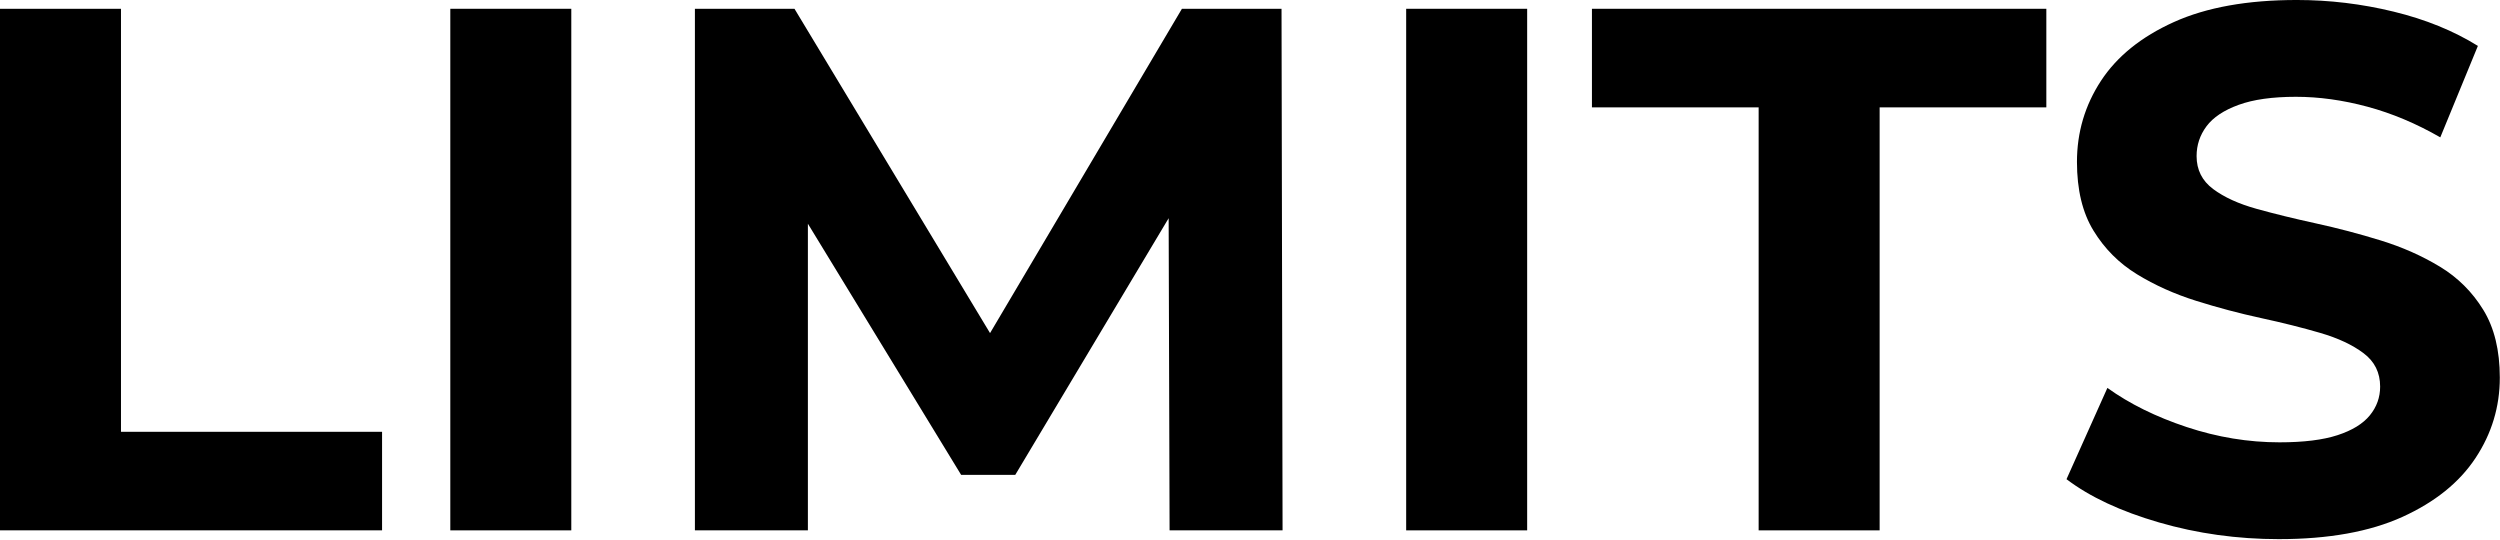 <svg clip-rule="evenodd" fill-rule="evenodd" stroke-linejoin="round" stroke-miterlimit="2" viewBox="0 0 699 151" xmlns="http://www.w3.org/2000/svg"><g fill-rule="nonzero" transform="translate(-973.824 -674.532)"><path d="m973.824 822.82v-145.833h33.826v118.268h73v27.565z"/><path d="m1099.73 676.987h33.828v145.833h-33.828z"/><path d="m1168.12 822.82v-145.833h27.84l62.11 103.001h-14.72l60.94-103.001h27.85l.29 145.833h-31.59l-.29-97.191h5.95l-48.81 81.677h-15.13l-49.84-81.677h6.99v97.191z"/><path d="m1366.99 676.987h33.828v145.833h-33.828z"/><path d="m1465.54 822.82v-118.268h-46.61v-27.565h127.05v27.565h-46.61v118.268z"/><path d="m1611.01 825.274c-11.63 0-22.81-1.556-33.53-4.669s-19.34-7.144-25.86-12.092l11.43-25.524c6.19 4.447 13.58 8.095 22.16 10.944 8.59 2.85 17.24 4.274 25.97 4.274 6.73 0 12.14-.669 16.23-2.006 4.1-1.338 7.1-3.184 9.02-5.538 1.92-2.353 2.88-5.034 2.88-8.042 0-3.895-1.54-7.005-4.63-9.329-3.08-2.324-7.12-4.217-12.12-5.677-5-1.461-10.52-2.844-16.55-4.15-6.03-1.307-12.07-2.911-18.13-4.813s-11.59-4.388-16.59-7.456c-5-3.069-9.04-7.124-12.12-12.165-3.09-5.041-4.63-11.451-4.63-19.229 0-8.272 2.24-15.831 6.72-22.675 4.49-6.845 11.28-12.322 20.39-16.431 9.1-4.109 20.57-6.164 34.39-6.164 9.11 0 18.12 1.084 27.03 3.252 8.92 2.168 16.77 5.363 23.57 9.584l-10.51 25.569c-6.72-3.863-13.51-6.718-20.37-8.566-6.87-1.848-13.53-2.772-20-2.772-6.57 0-11.91.752-16.03 2.256s-7.11 3.495-8.96 5.973c-1.85 2.479-2.78 5.263-2.78 8.353 0 3.842 1.55 6.911 4.63 9.208 3.09 2.297 7.13 4.141 12.13 5.532s10.53 2.747 16.59 4.067c6.05 1.321 12.1 2.912 18.13 4.772 6.03 1.861 11.54 4.305 16.54 7.331s9.05 7.046 12.13 12.059c3.09 5.013 4.63 11.339 4.63 18.978 0 8.136-2.26 15.626-6.79 22.469-4.52 6.844-11.35 12.334-20.46 16.471-9.13 4.138-20.63 6.206-34.51 6.206z"/></g></svg>